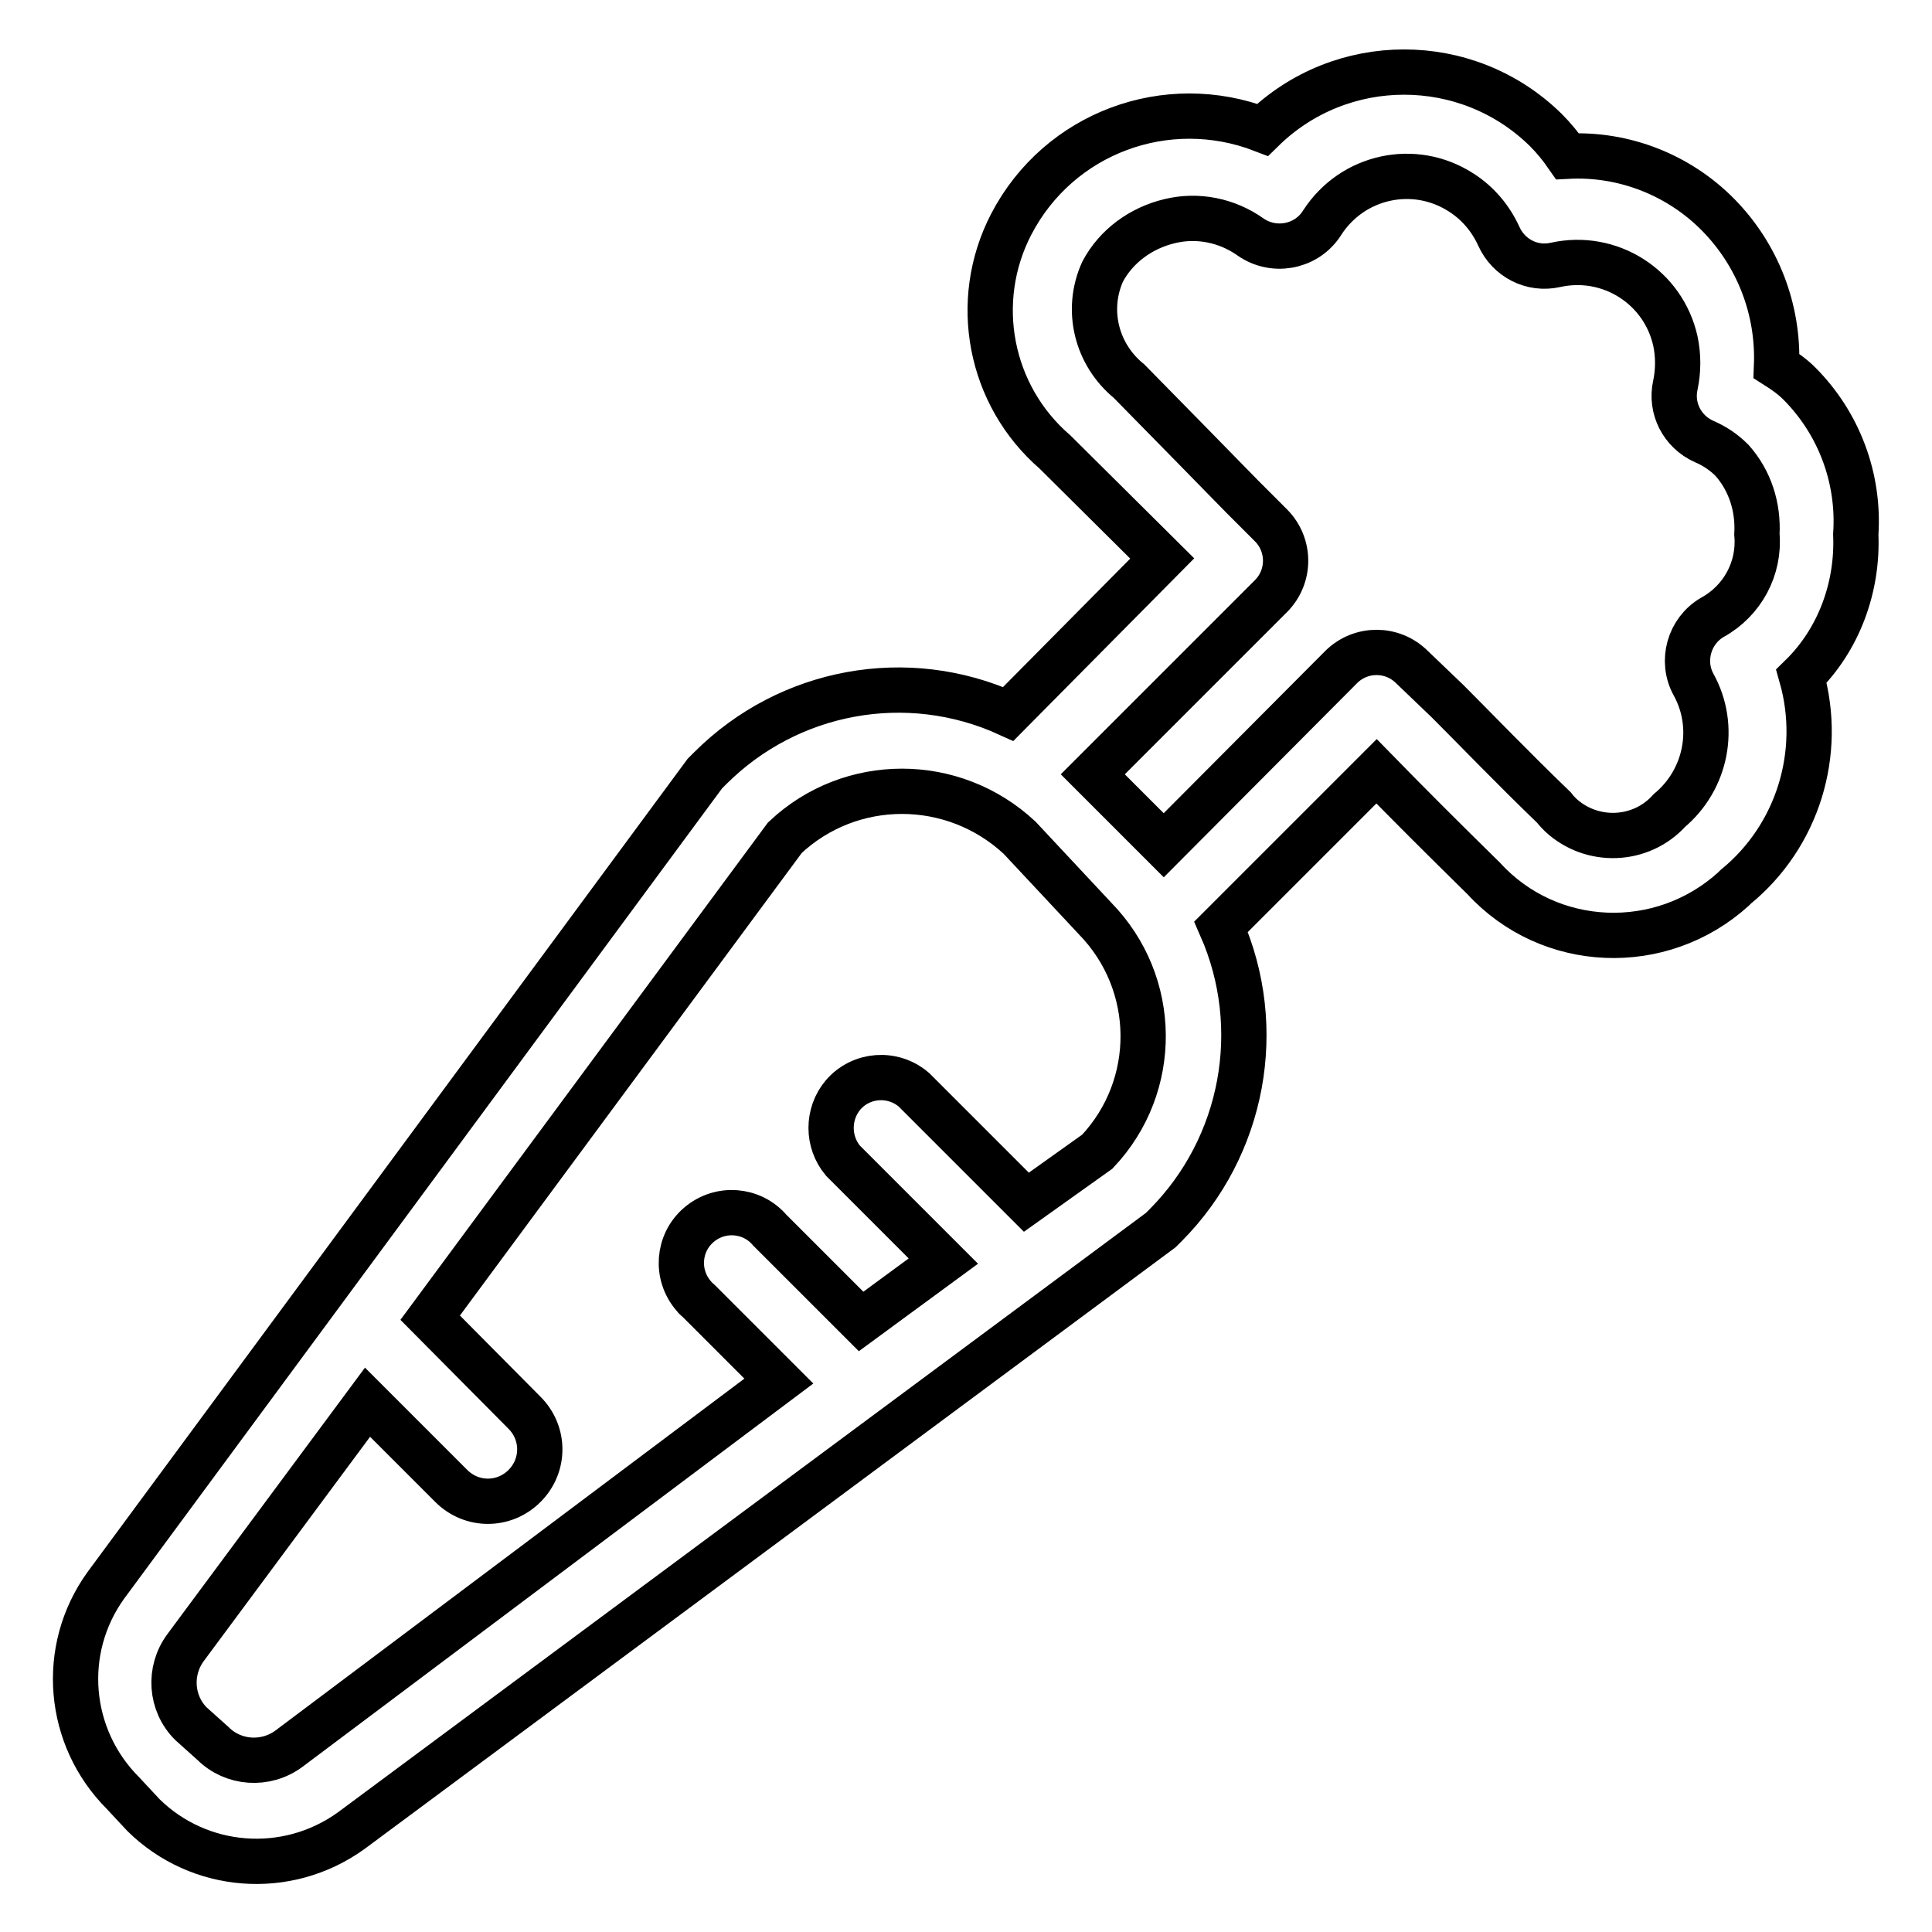<?xml version="1.0" encoding="utf-8"?>
<!-- Svg Vector Icons : http://www.onlinewebfonts.com/icon -->
<!DOCTYPE svg PUBLIC "-//W3C//DTD SVG 1.1//EN" "http://www.w3.org/Graphics/SVG/1.1/DTD/svg11.dtd">
<svg version="1.1" xmlns="http://www.w3.org/2000/svg" xmlns:xlink="http://www.w3.org/1999/xlink" x="0px" y="0px" viewBox="0 0 256 256" enable-background="new 0 0 256 256" xml:space="preserve">
<g> <path stroke-width="6" fill-opacity="0" stroke="#000000"  d="M245.9,70.8c0.5-7.4-2.2-14.7-7.5-20c-0.9-0.9-1.9-1.6-3-2.3c0.3-7.5-2.5-14.7-7.7-20 c-5.2-5.3-12.5-8.2-20-7.8c-0.9-1.3-1.8-2.4-2.9-3.5c-10.4-10.2-27.1-10.2-37.5,0c-12.7-4.9-27,0.4-33.3,12.5 c-5.3,10.2-2.9,22.7,5.8,30.2L154,74l-20.4,20.6c-13.4-6.1-29.1-3.2-39.5,7.2l-0.7,0.7L14,210.1c-6.1,8.5-5.1,20.1,2.3,27.5 l2.7,2.9c7.4,7.3,19,8.2,27.5,2.1L153.8,163l0.7-0.7c10.3-10.4,13.2-26.1,7.3-39.5l20.6-20.6c4,4.1,8.7,8.8,14.2,14.2 c8.7,9.5,23.5,10.1,33.1,1.4c0.1-0.1,0.2-0.2,0.3-0.3c8.2-6.7,11.6-17.7,8.7-27.9C243.6,84.8,246.2,77.9,245.9,70.8z M145.4,152.6 l-9.4,6.7l-14.9-14.9c-2.8-2.4-7-2.1-9.4,0.7c-2.1,2.5-2.1,6.2,0,8.7l13.3,13.3l-10.9,8l-12.1-12.1c-2.4-2.8-6.6-3.1-9.4-0.7 c-2.8,2.4-3.1,6.6-0.7,9.4c0.2,0.3,0.5,0.5,0.7,0.7l10.6,10.6l-64.9,48.7c-3.1,2.3-7.4,2-10.1-0.7l-2.9-2.6c-2.7-2.7-3-7-0.7-10.1 l24.1-32.5l11.1,11.1c2.7,2.7,7,2.7,9.7,0c2.7-2.7,2.7-7,0-9.7L57,174.6l47-63.6c8.7-8.2,22.3-8.2,31.1,0l10,10.7 C153.5,130.3,153.6,143.9,145.4,152.6z M226.9,81.8c-3.1,1.8-4.2,5.8-2.5,8.9c3.1,5.6,1.7,12.6-3.2,16.7 c-3.8,4.2-10.3,4.4-14.4,0.6c-0.3-0.3-0.6-0.6-0.9-1c-5.5-5.3-10.1-10.1-14.1-14.1l-4.7-4.5c-2.6-2.6-6.8-2.6-9.4,0L154.2,112 l-9.4-9.4l23.6-23.6c2.6-2.6,2.6-6.8,0-9.4l-3.8-3.8c-4-4.1-9.5-9.7-15-15.3c-4.3-3.5-5.8-9.4-3.5-14.5c1.8-3.4,5.1-5.8,8.9-6.7 c3.7-0.9,7.6-0.1,10.7,2.1c3,2.1,7.2,1.4,9.3-1.6c0.1-0.1,0.1-0.2,0.2-0.3c4-6.2,12.2-8,18.4-4c2.2,1.4,3.9,3.4,5,5.8 c1.3,2.9,4.4,4.5,7.5,3.8c7.2-1.6,14.3,2.9,15.9,10.1c0.4,1.9,0.4,3.9,0,5.8c-0.7,3.1,0.9,6.2,3.8,7.5c1.4,0.6,2.6,1.4,3.7,2.5 c2.4,2.7,3.5,6.2,3.3,9.8C233.2,75.3,230.9,79.6,226.9,81.8L226.9,81.8z"/></g>
</svg>